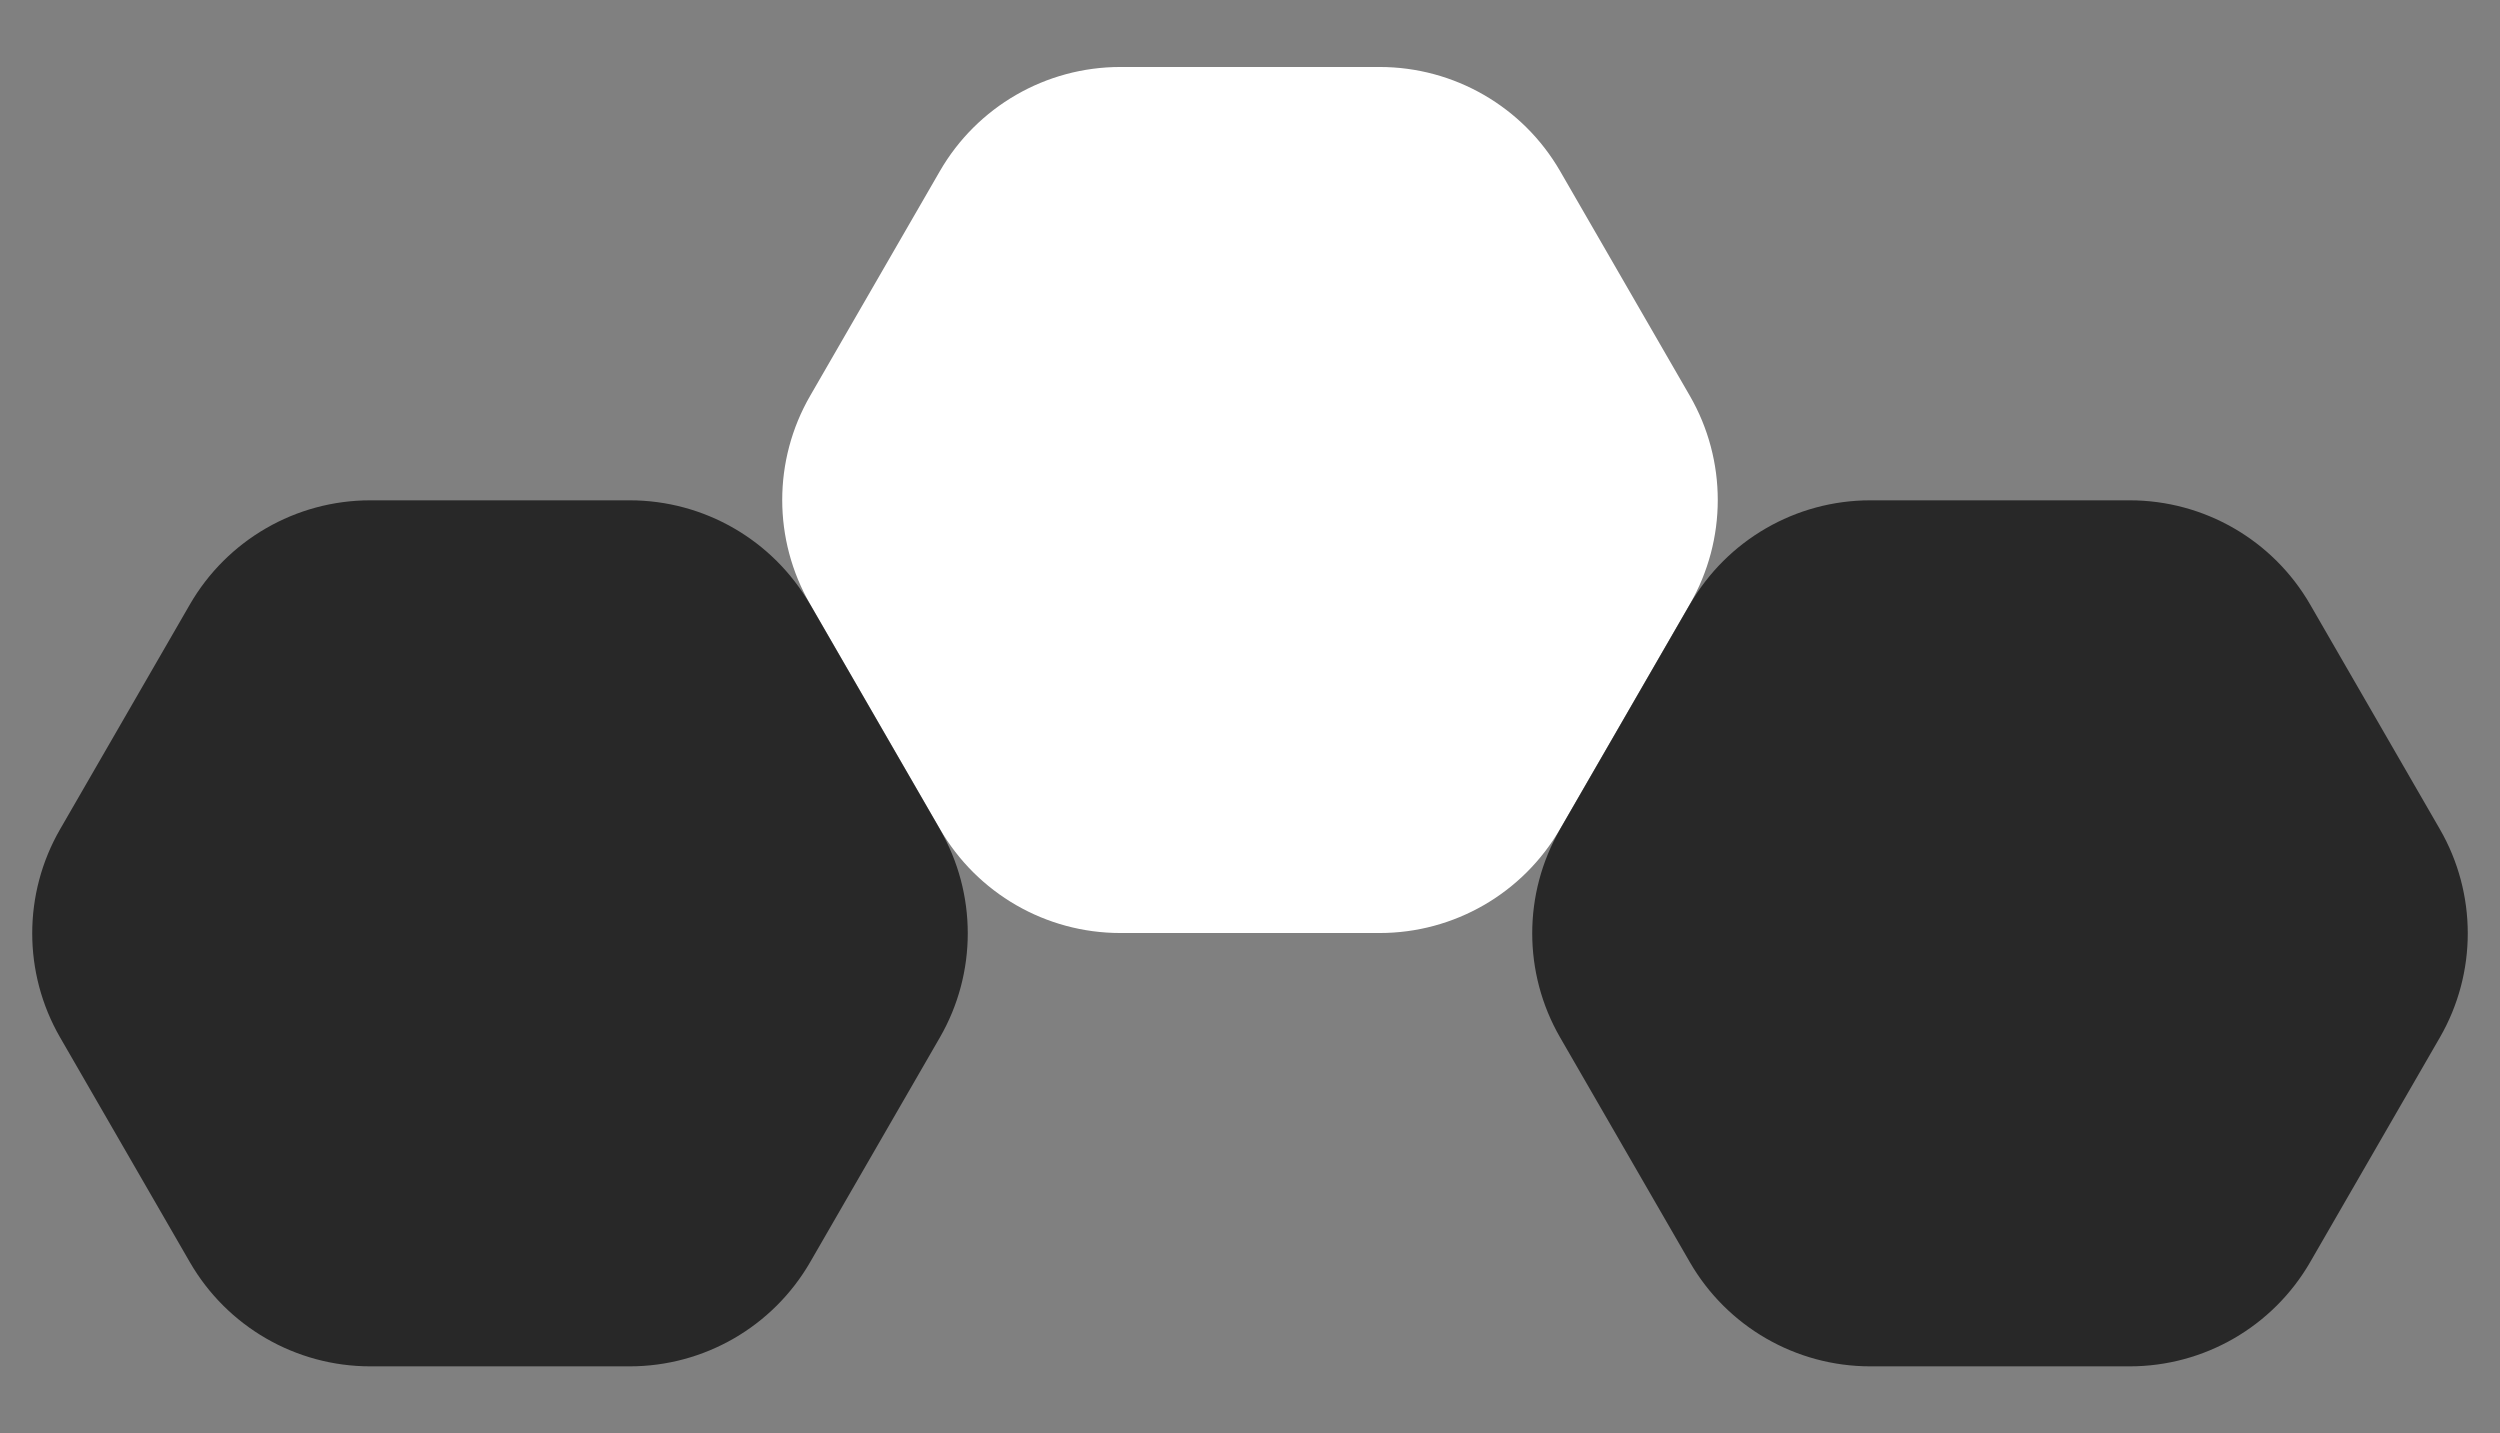 <?xml version="1.0" encoding="UTF-8"?> <svg xmlns="http://www.w3.org/2000/svg" width="600" height="344" viewBox="0 0 600 344" fill="none"><rect x="0" y="0" width="600" height="344" fill="#808080" stroke="none"/> <path d="M194.433 145C185.501 129.53 185.501 110.47 194.433 95L225.565 41.077C234.497 25.607 251.003 16.077 268.867 16.077H331.131C348.995 16.077 365.501 25.607 374.433 41.077L405.565 95C414.497 110.47 414.497 129.53 405.565 145L374.433 198.923C365.501 214.393 348.995 223.923 331.131 223.923H268.867C251.003 223.923 234.497 214.393 225.565 198.923L194.433 145Z" fill="white"></path> <path d="M14.433 249C5.501 233.53 5.501 214.47 14.433 199L45.566 145.077C54.497 129.607 71.004 120.077 88.867 120.077H151.131C168.995 120.077 185.501 129.607 194.433 145.077L225.565 199C234.497 214.47 234.497 233.53 225.565 249L194.433 302.923C185.501 318.393 168.995 327.923 151.131 327.923H88.867C71.004 327.923 54.497 318.393 45.566 302.923L14.433 249Z" fill="#282828"></path> <path d="M374.433 249C365.501 233.53 365.501 214.47 374.433 199L405.565 145.077C414.497 129.607 431.003 120.077 448.867 120.077H511.131C528.995 120.077 545.501 129.607 554.433 145.077L585.565 199C594.497 214.47 594.497 233.53 585.565 249L554.433 302.923C545.501 318.393 528.995 327.923 511.131 327.923H448.867C431.003 327.923 414.497 318.393 405.565 302.923L374.433 249Z" fill="#282828"></path> </svg> 
